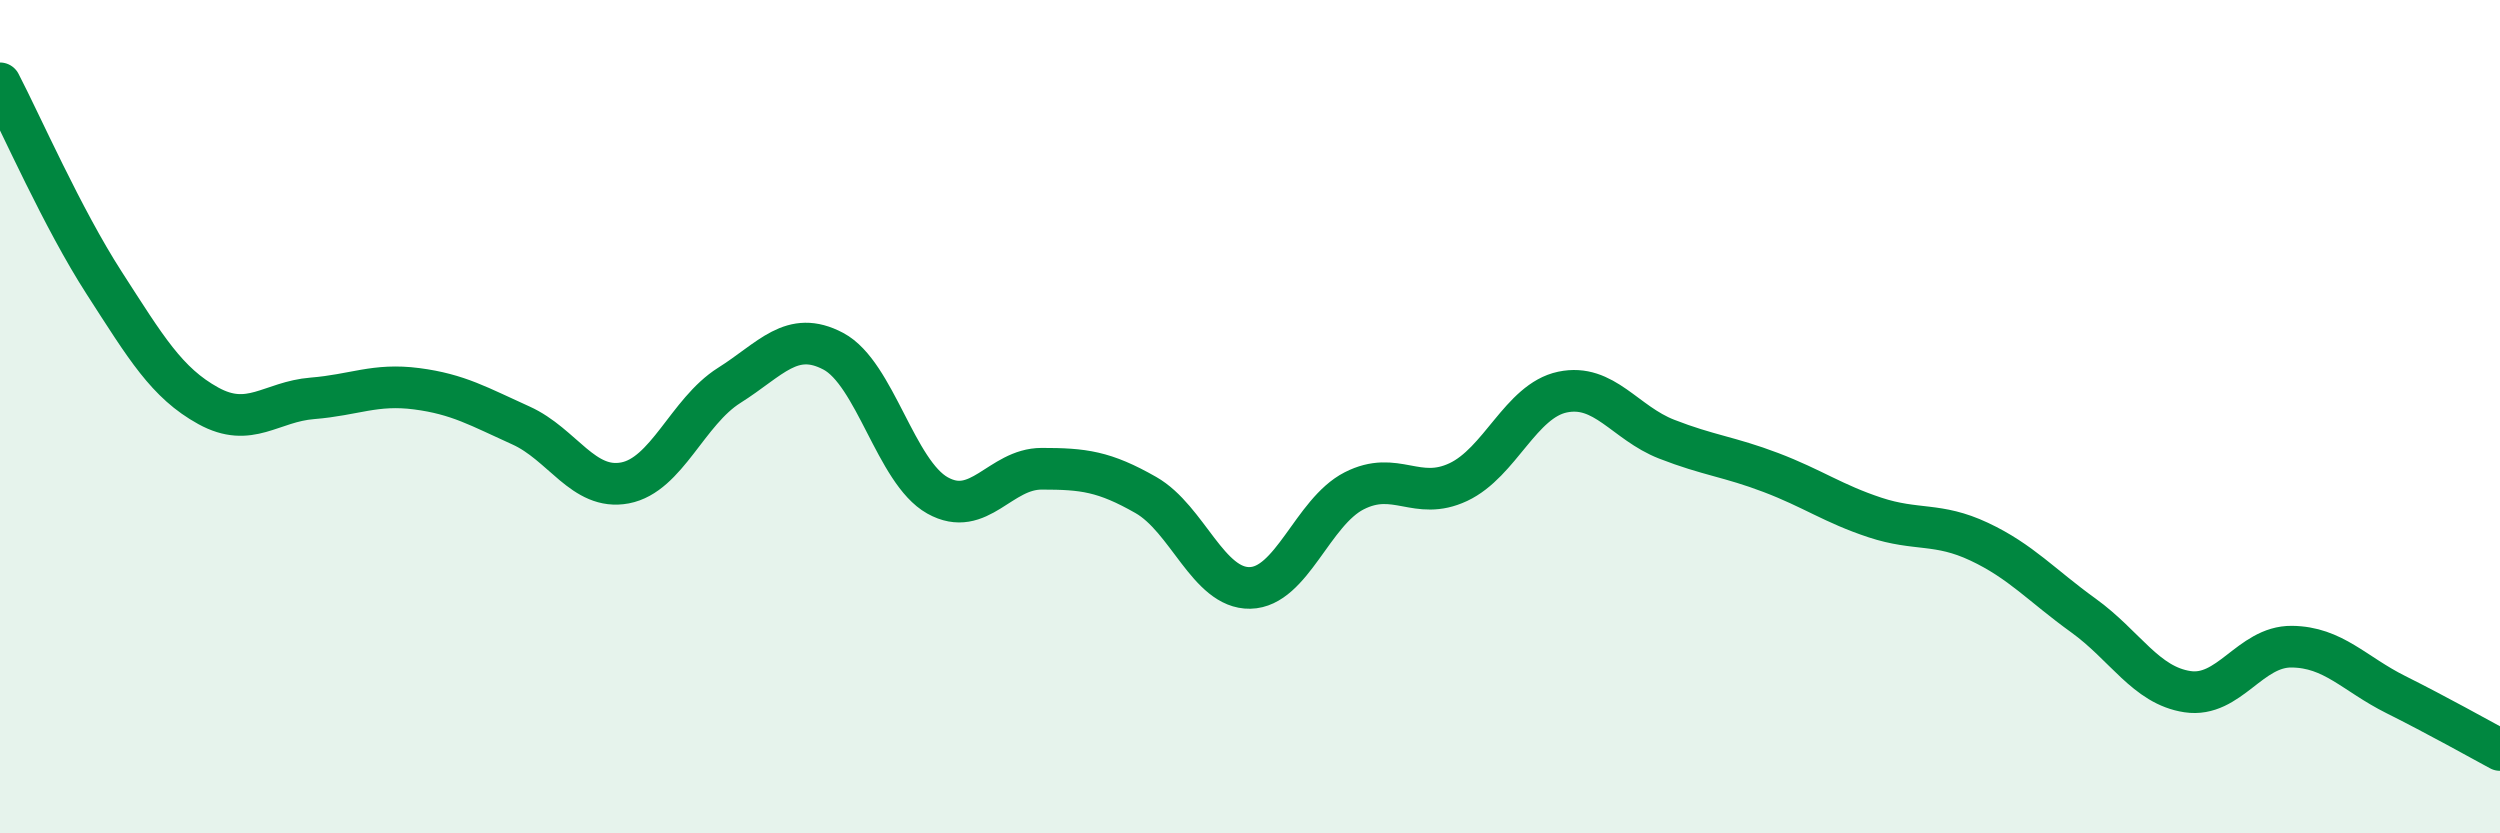 
    <svg width="60" height="20" viewBox="0 0 60 20" xmlns="http://www.w3.org/2000/svg">
      <path
        d="M 0,2 C 0.5,2.96 1.5,5.24 2.5,6.79 C 3.5,8.34 4,9.19 5,9.74 C 6,10.29 6.5,9.64 7.5,9.56 C 8.5,9.48 9,9.2 10,9.33 C 11,9.46 11.5,9.76 12.5,10.21 C 13.5,10.66 14,11.78 15,11.59 C 16,11.4 16.5,9.88 17.5,9.25 C 18.5,8.62 19,7.9 20,8.43 C 21,8.96 21.5,11.33 22.5,11.89 C 23.5,12.45 24,11.25 25,11.25 C 26,11.25 26.5,11.31 27.5,11.88 C 28.5,12.45 29,14.13 30,14.11 C 31,14.09 31.5,12.29 32.5,11.78 C 33.5,11.27 34,12.04 35,11.57 C 36,11.1 36.5,9.62 37.5,9.41 C 38.5,9.2 39,10.15 40,10.54 C 41,10.93 41.5,10.96 42.5,11.34 C 43.5,11.72 44,12.09 45,12.42 C 46,12.75 46.5,12.53 47.5,13 C 48.5,13.47 49,14.05 50,14.77 C 51,15.49 51.5,16.45 52.5,16.6 C 53.5,16.75 54,15.51 55,15.52 C 56,15.53 56.5,16.17 57.5,16.67 C 58.5,17.17 59.5,17.73 60,18L60 20L0 20Z"
        fill="#008740"
        opacity="0.1"
        stroke-linecap="round"
        stroke-linejoin="round"
      />
      <path
        d="M 0,2 C 0.5,2.96 1.5,5.24 2.5,6.79 C 3.5,8.34 4,9.19 5,9.74 C 6,10.29 6.5,9.64 7.5,9.56 C 8.5,9.48 9,9.2 10,9.33 C 11,9.46 11.5,9.76 12.5,10.21 C 13.5,10.66 14,11.78 15,11.59 C 16,11.4 16.5,9.88 17.5,9.25 C 18.5,8.62 19,7.9 20,8.43 C 21,8.96 21.5,11.33 22.5,11.89 C 23.5,12.45 24,11.25 25,11.25 C 26,11.25 26.5,11.31 27.5,11.88 C 28.5,12.45 29,14.13 30,14.11 C 31,14.09 31.5,12.29 32.5,11.78 C 33.5,11.27 34,12.04 35,11.57 C 36,11.1 36.5,9.62 37.5,9.41 C 38.5,9.2 39,10.15 40,10.54 C 41,10.93 41.5,10.96 42.5,11.34 C 43.5,11.72 44,12.09 45,12.42 C 46,12.75 46.5,12.53 47.5,13 C 48.5,13.47 49,14.05 50,14.77 C 51,15.49 51.5,16.45 52.5,16.6 C 53.5,16.75 54,15.51 55,15.52 C 56,15.53 56.5,16.17 57.5,16.67 C 58.5,17.17 59.5,17.73 60,18"
        stroke="#008740"
        stroke-width="1"
        fill="none"
        stroke-linecap="round"
        stroke-linejoin="round"
      />
    </svg>
  